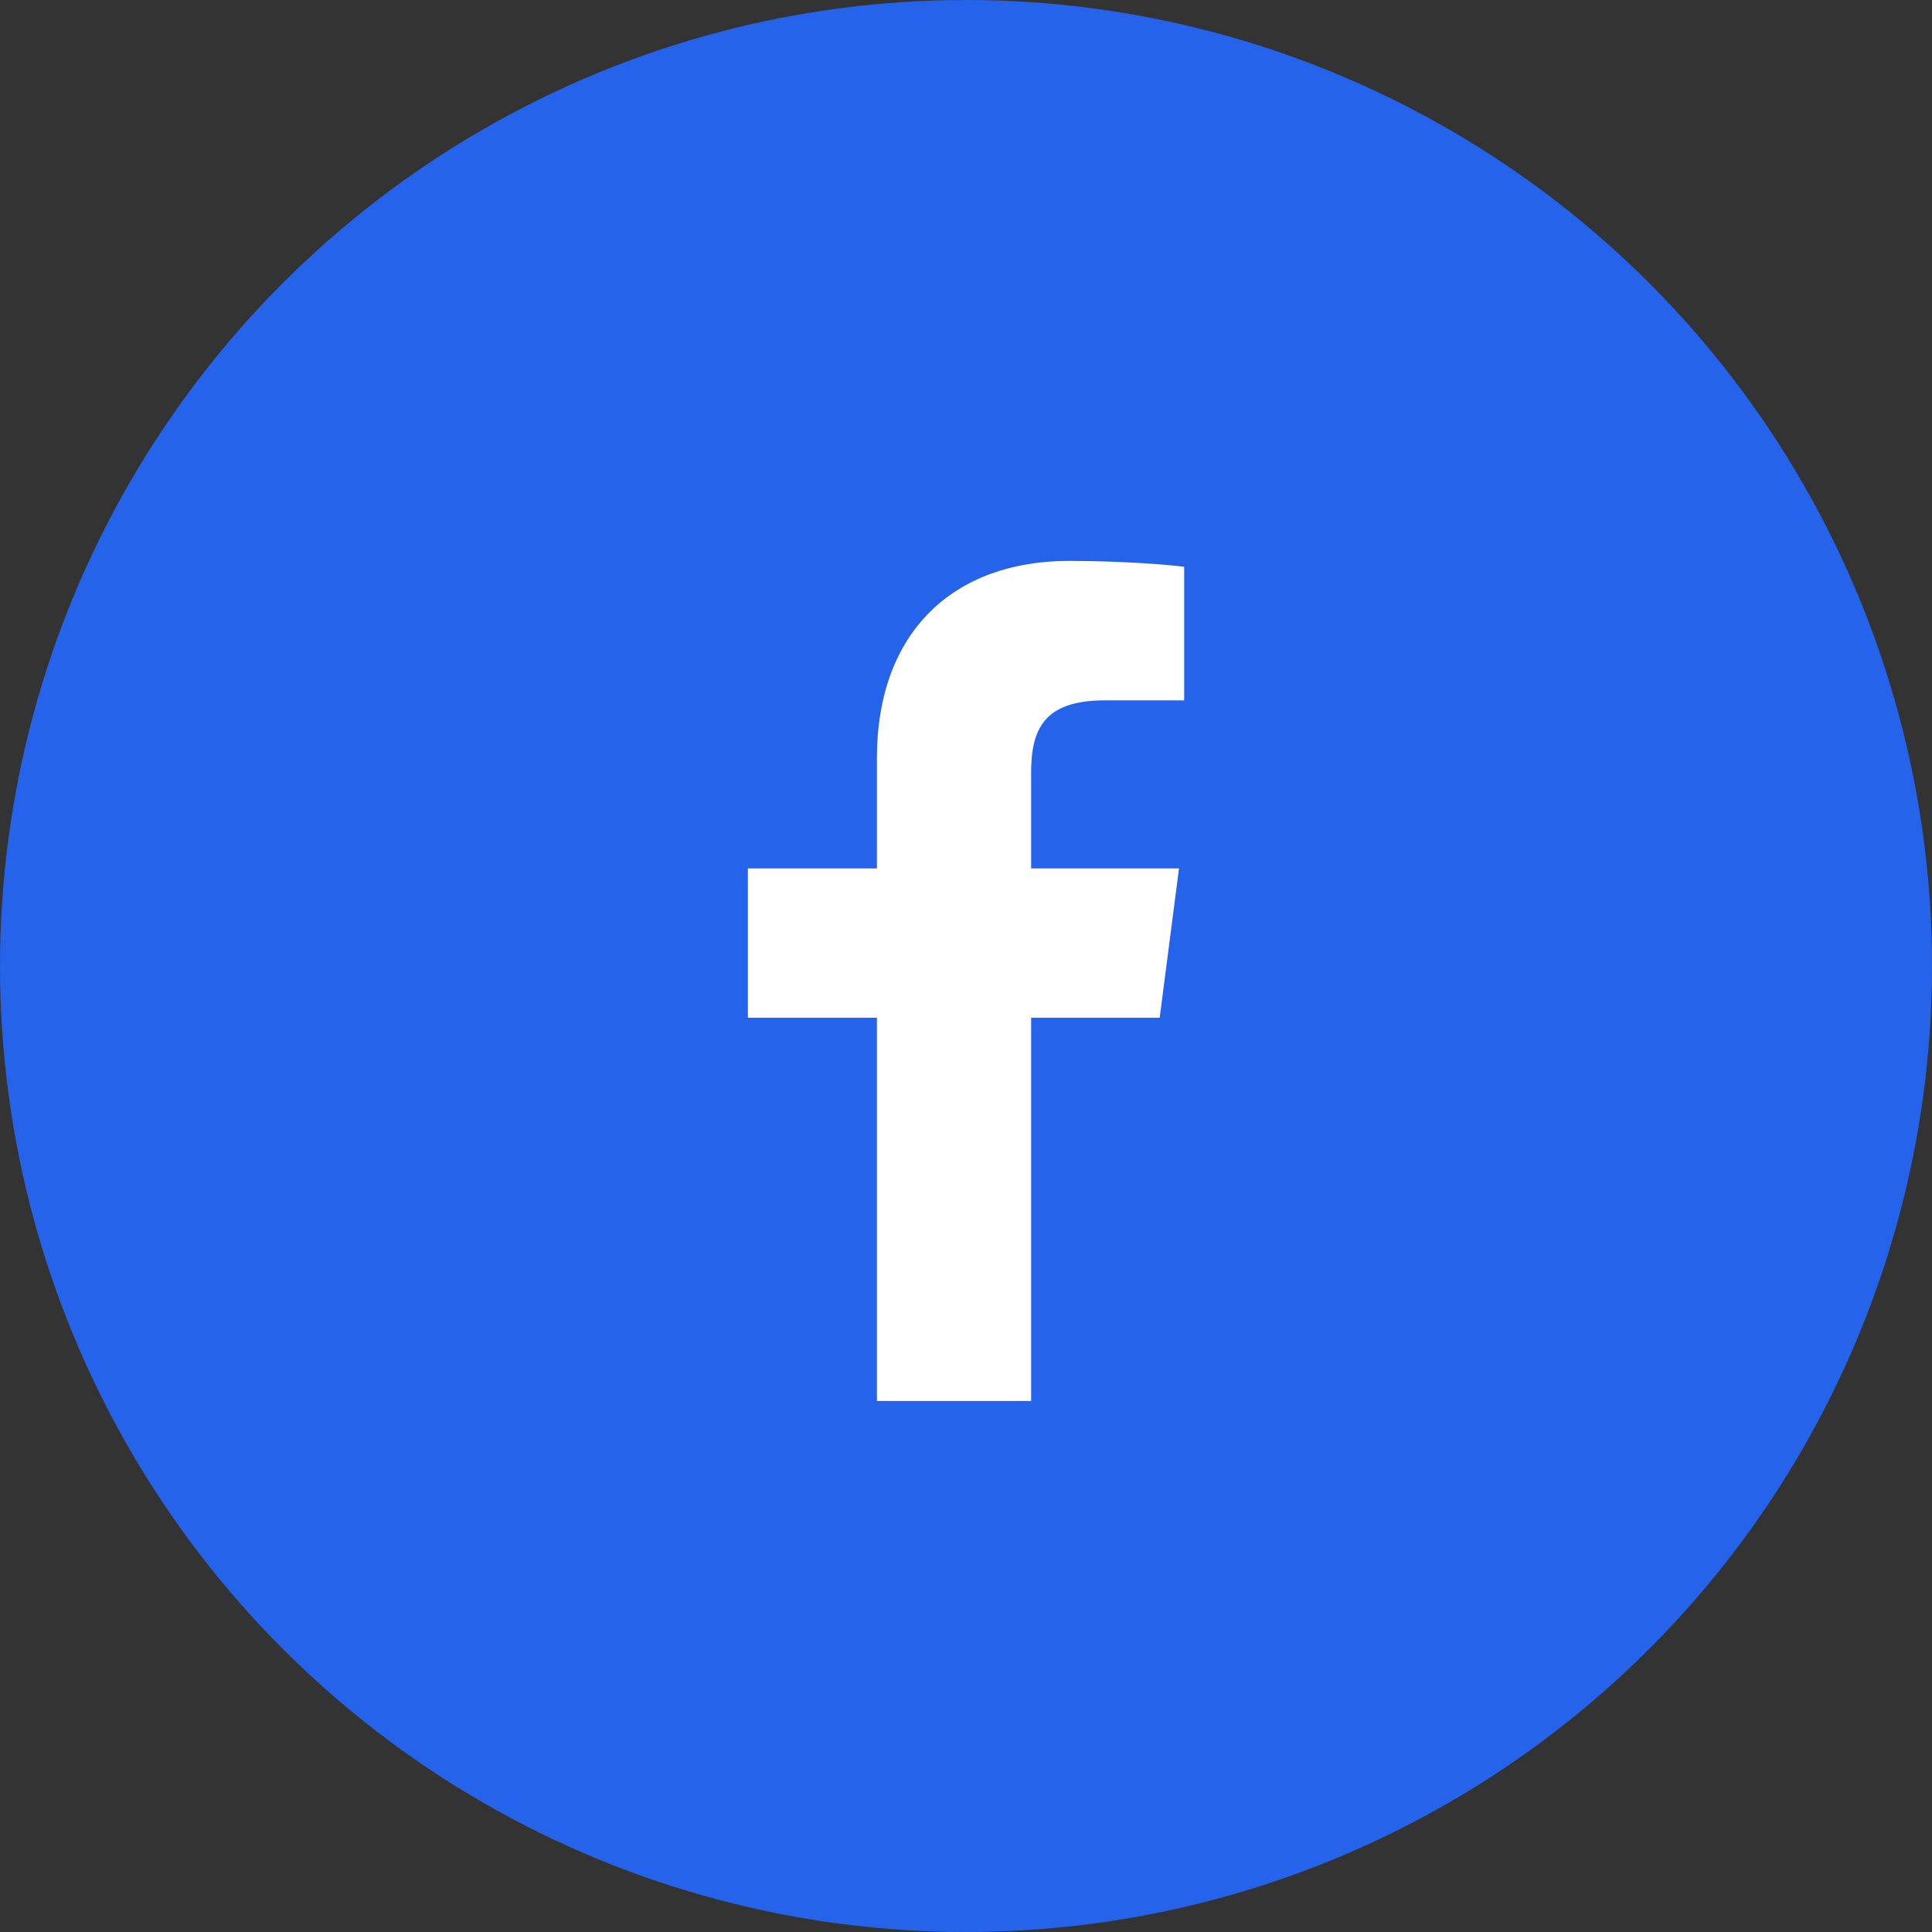 <svg width="28" height="28" viewBox="0 0 28 28" fill="none" xmlns="http://www.w3.org/2000/svg">
    <rect x="0" y="0" width="28" height="28" fill="#333333" stroke="none"/>
    <circle cx="14" cy="14" r="14" fill="#2563EB"/>
    <path d="M12.709 20.304V14.75h-1.87v-2.164h1.87V10.99c0-1.852 1.131-2.861 2.783-2.861.792 0 1.472.059 1.67.085v1.936h-1.146c-.898 0-1.072.428-1.072 1.054v1.382h2.143l-.28 2.164h-1.863v5.554h-2.235z" fill="#fff"/>
</svg>
